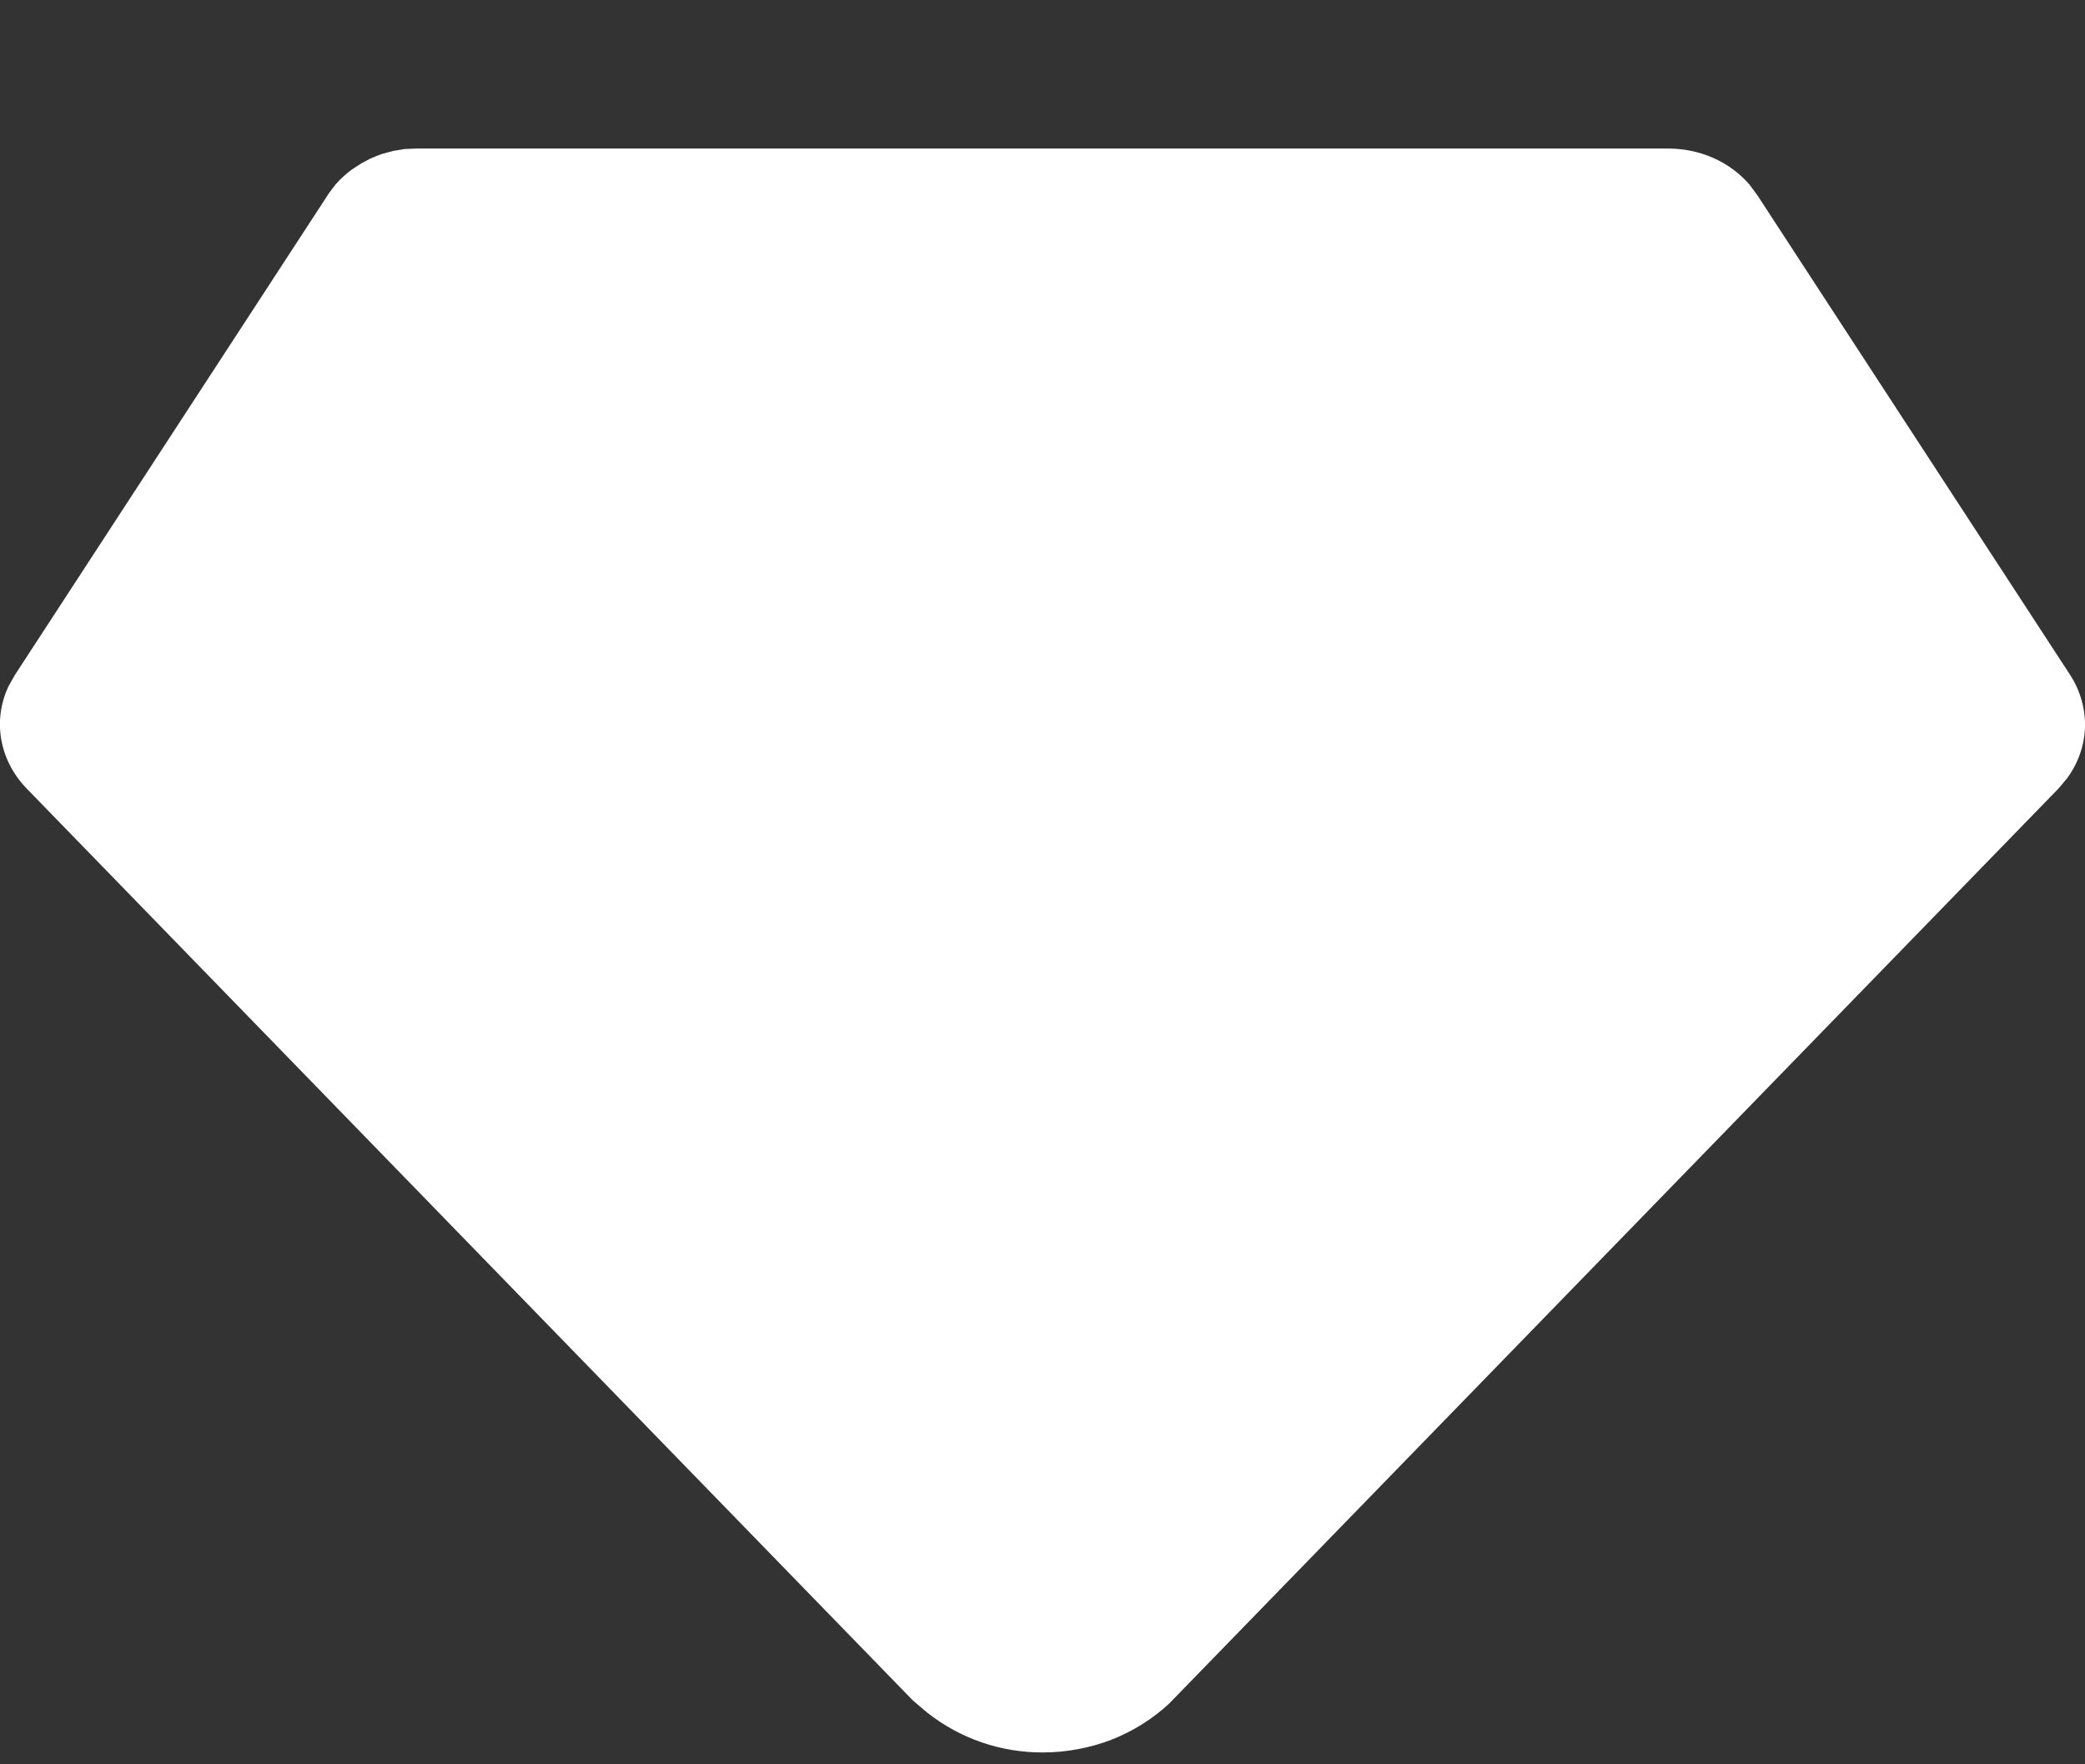 <svg width="13" height="11" viewBox="0 0 13 11" fill="none" xmlns="http://www.w3.org/2000/svg">
<rect x="0" y="0" width="13" height="11" fill="#333333" stroke="none"/>
<path id="Vector" d="M10.4 0.926C10.498 0.926 10.595 0.946 10.683 0.985C10.771 1.024 10.848 1.081 10.909 1.152L10.957 1.217L12.908 4.209C12.971 4.307 13.003 4.42 13 4.534C12.996 4.649 12.957 4.76 12.887 4.854L12.835 4.916L7.29 10.621C7.187 10.717 7.064 10.794 6.929 10.847C6.793 10.899 6.647 10.926 6.5 10.926C6.24 10.926 5.99 10.842 5.779 10.676L5.691 10.601L0.166 4.916C0.083 4.83 0.028 4.725 0.008 4.611C-0.012 4.498 0.004 4.382 0.054 4.277L0.093 4.208L2.052 1.203L2.093 1.149C2.123 1.115 2.157 1.084 2.194 1.057L2.252 1.019L2.309 0.989L2.342 0.975L2.381 0.96L2.451 0.941L2.524 0.929L2.6 0.926H10.4Z" fill="white"/>
</svg>

